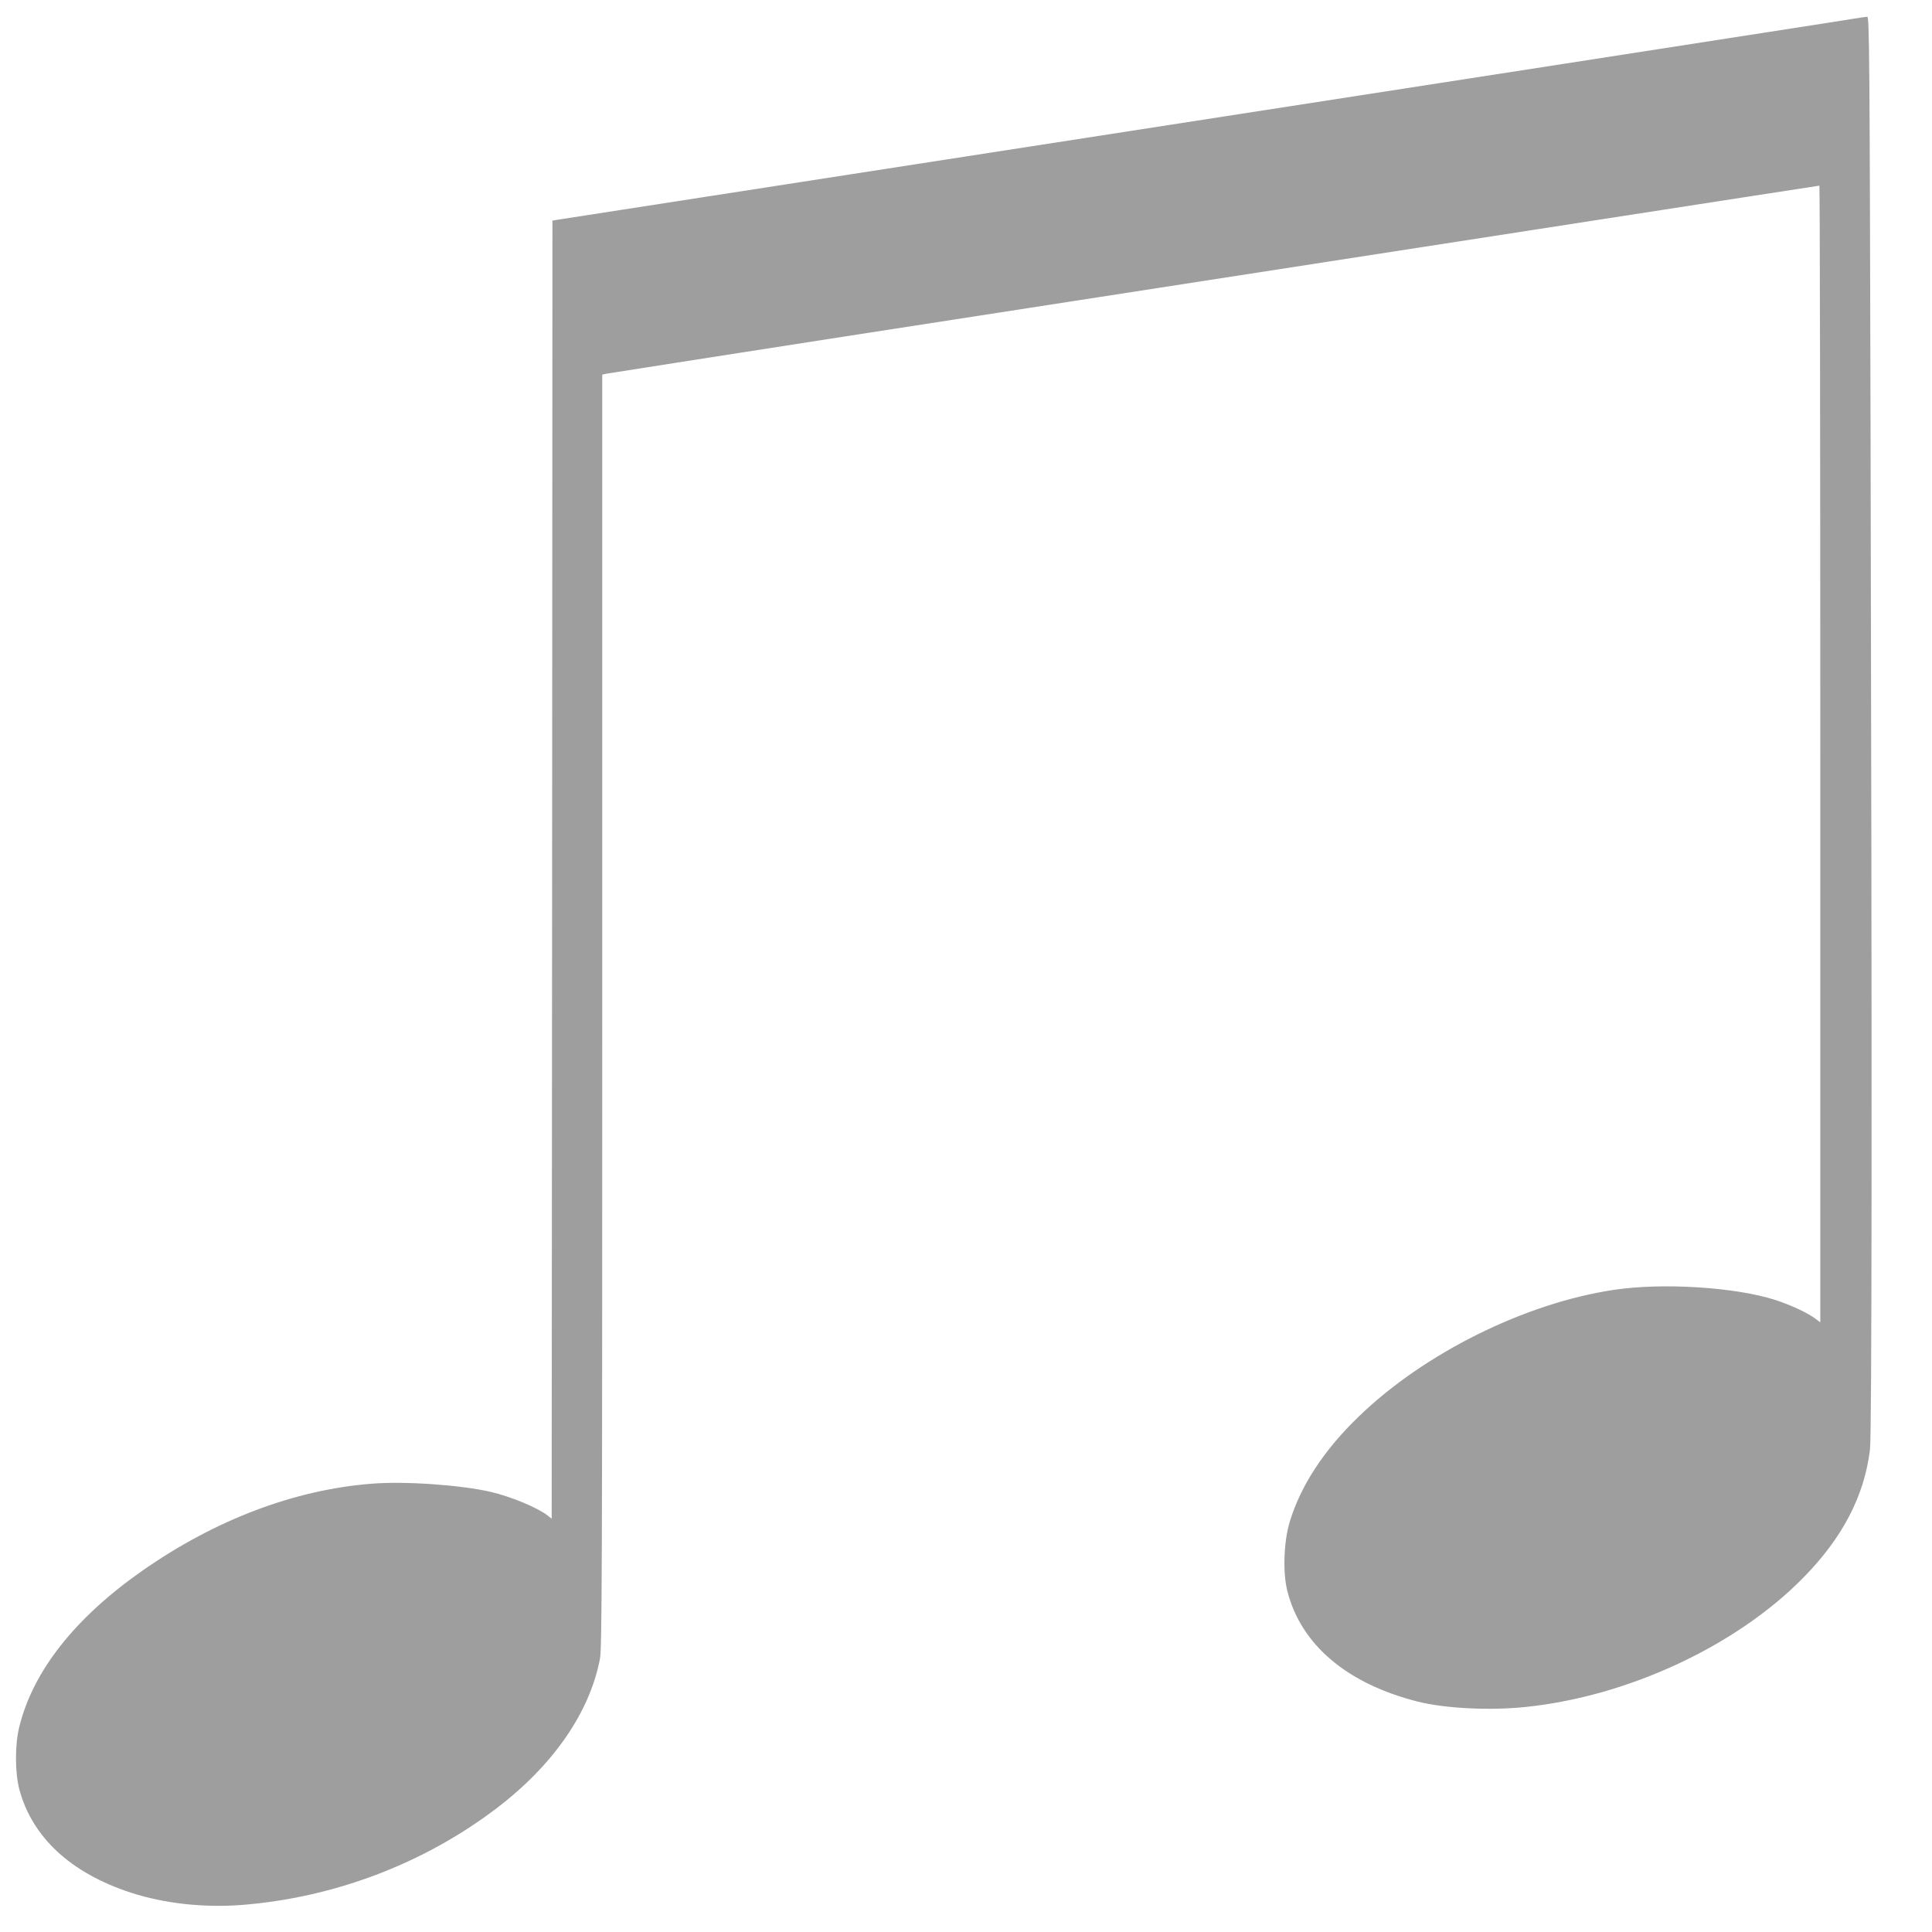 <?xml version="1.0" standalone="no"?>
<!DOCTYPE svg PUBLIC "-//W3C//DTD SVG 20010904//EN"
 "http://www.w3.org/TR/2001/REC-SVG-20010904/DTD/svg10.dtd">
<svg version="1.0" xmlns="http://www.w3.org/2000/svg"
 width="1280pt" height="1280pt" viewBox="0 0 1280 1280"
 preserveAspectRatio="xMidYMid meet">
<g transform="translate(0,1280) scale(0.1,-0.1)"
fill="#9e9e9e" stroke="none">
<path d="M12110 12649 c-234 -37 -2297 -357 -6475 -1004 -1050 -163 -1925
-298 -1942 -301 l-33 -6 -2 -4300 -3 -4300 -25 20 c-67 53 -243 126 -379 158
-201 46 -568 72 -789 54 -512 -40 -1036 -239 -1517 -575 -448 -313 -726 -666
-817 -1035 -30 -119 -29 -303 0 -415 85 -317 340 -554 738 -684 220 -72 481
-101 734 -82 610 48 1202 271 1685 637 378 286 622 637 690 995 13 72 15 544
15 4294 l0 4213 27 6 c16 3 681 107 1478 231 2096 324 5511 853 6072 940 265
41 484 75 487 75 3 0 6 -1694 6 -3766 l0 -3765 -32 24 c-53 40 -166 92 -268
125 -266 85 -749 115 -1070 66 -586 -88 -1252 -418 -1686 -837 -233 -224 -387
-460 -460 -702 -39 -131 -46 -335 -15 -456 90 -356 396 -615 866 -733 179 -45
478 -60 714 -35 676 70 1392 403 1836 854 262 266 406 542 444 850 13 106 14
2492 4 6718 -6 2525 -8 2777 -22 2776 -9 0 -126 -18 -261 -40z"/>
</g>
</svg>
